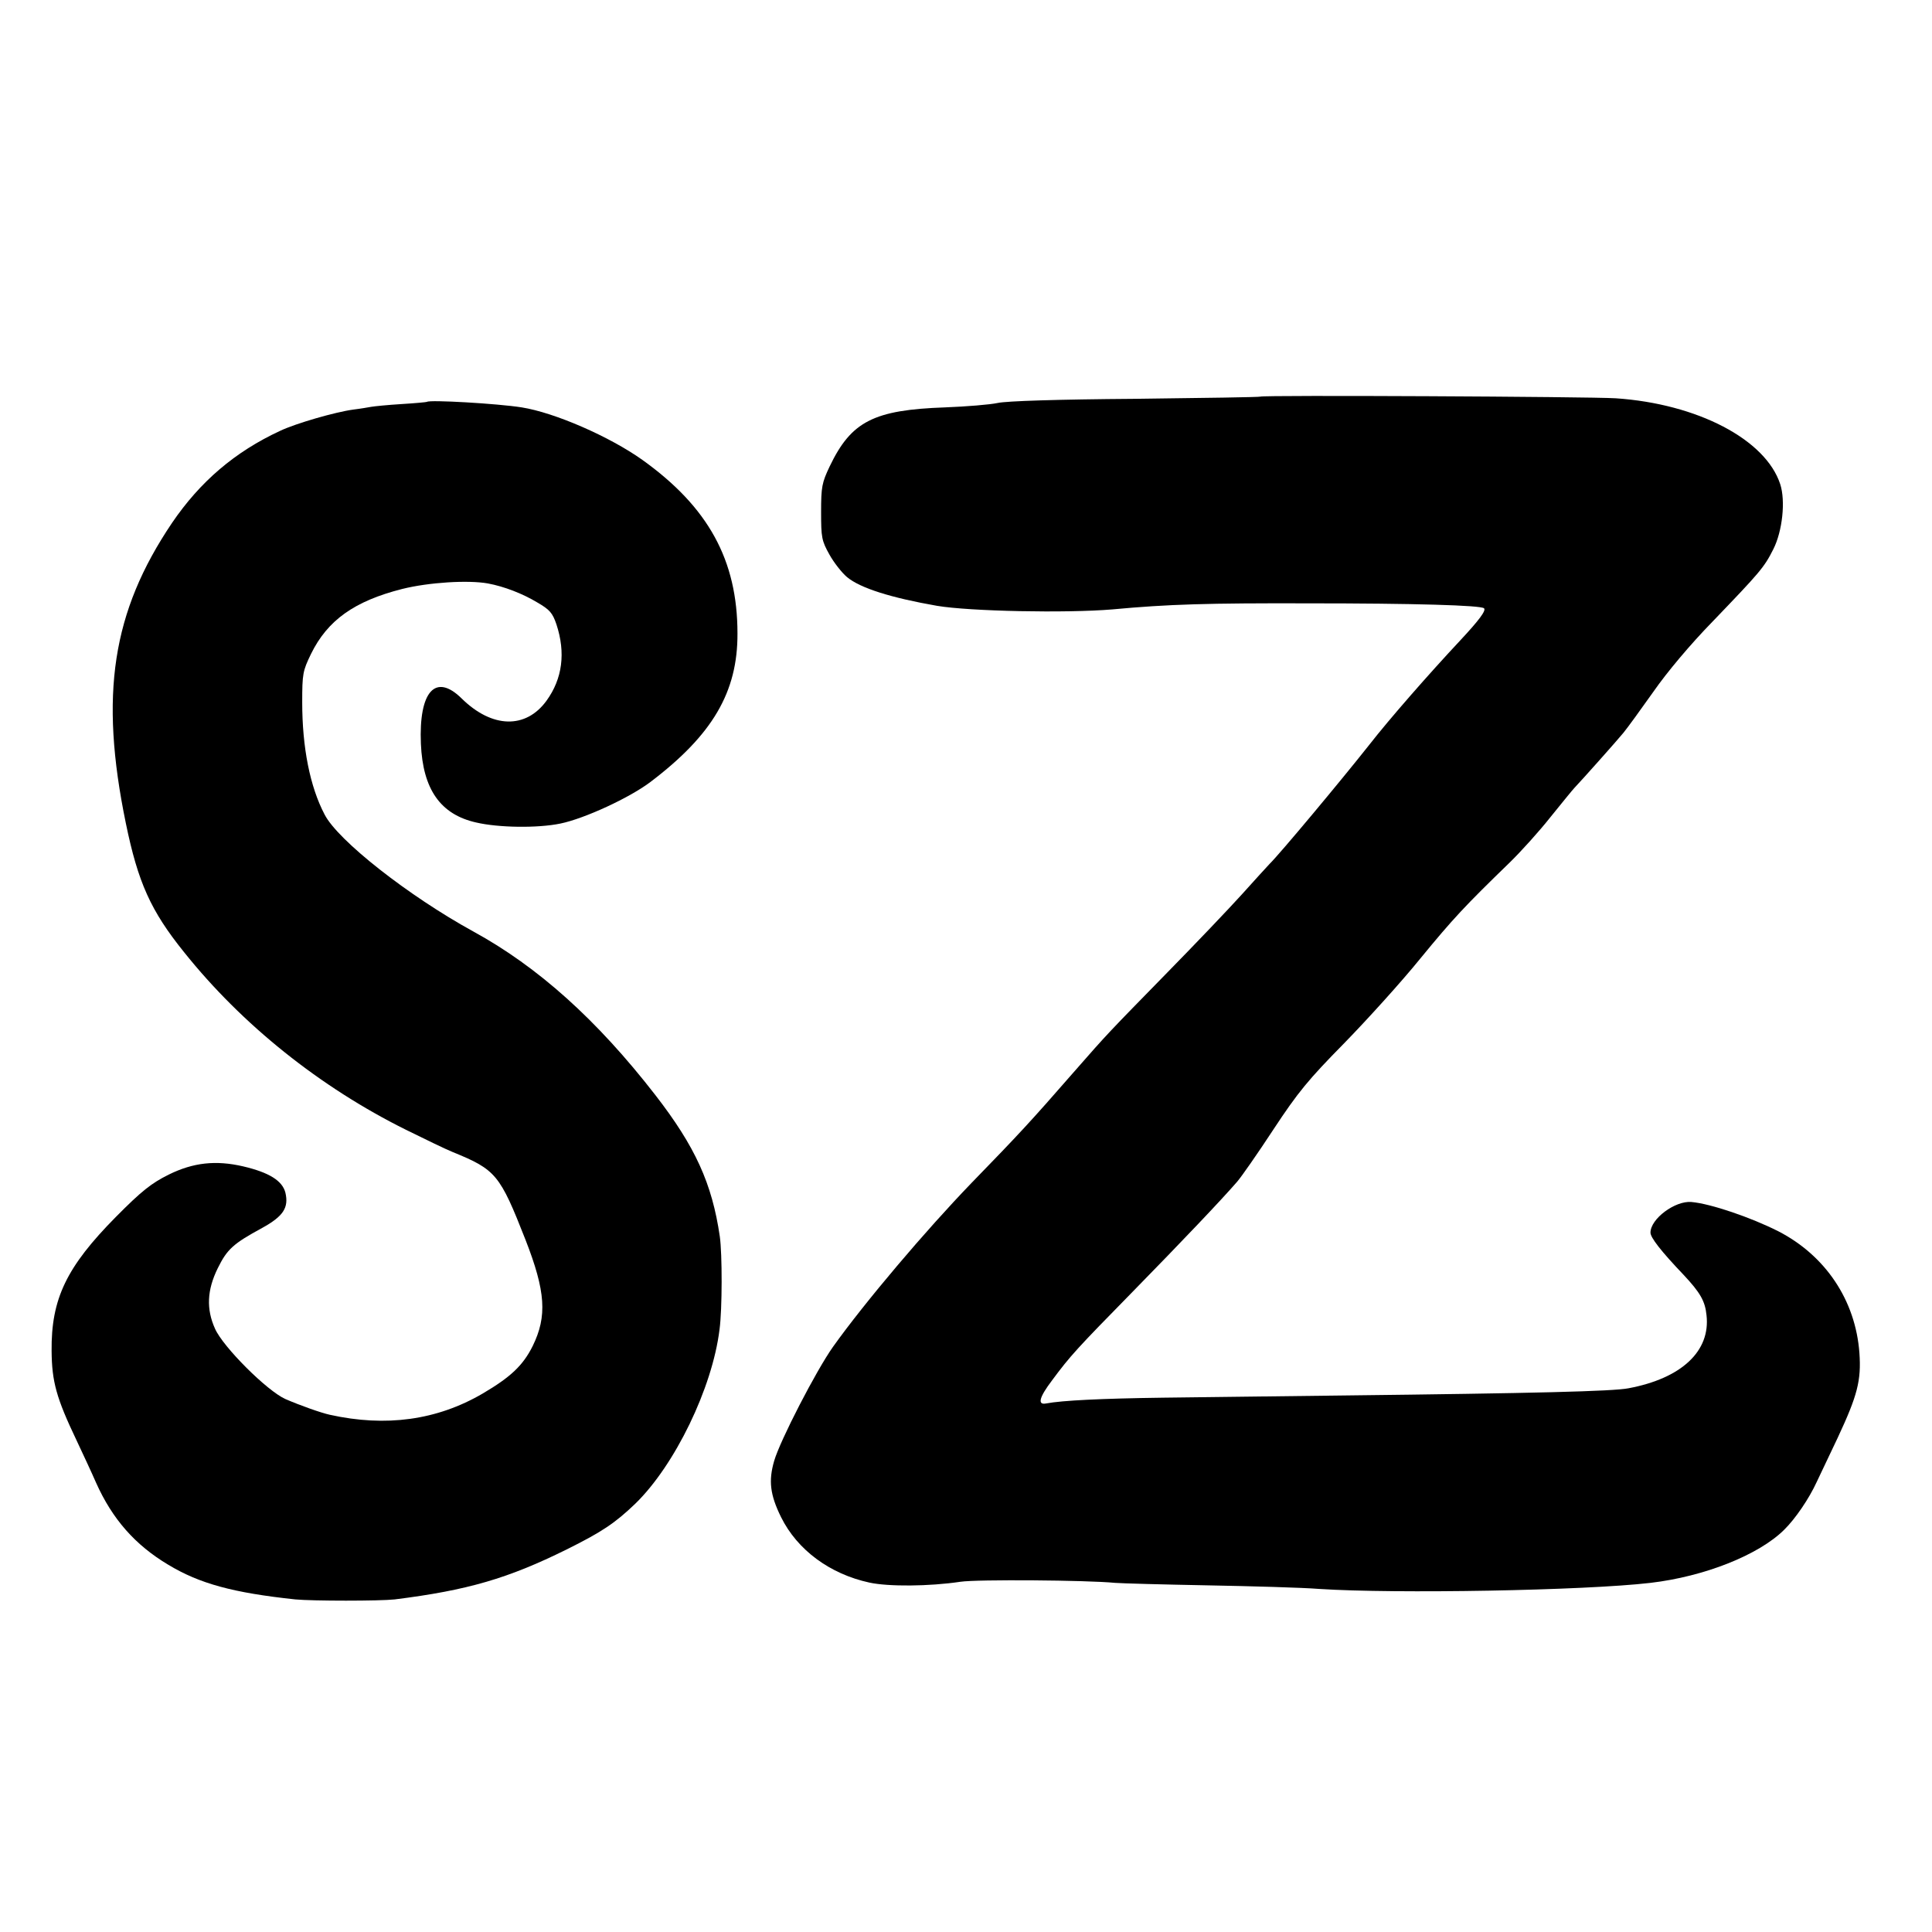 <?xml version="1.0" standalone="no"?>
<!DOCTYPE svg PUBLIC "-//W3C//DTD SVG 20010904//EN"
 "http://www.w3.org/TR/2001/REC-SVG-20010904/DTD/svg10.dtd">
<svg version="1.0" xmlns="http://www.w3.org/2000/svg"
 width="700pt" height="700pt" viewBox="0 0 700 700"
 preserveAspectRatio="xMidYMid meet">
<g transform="translate(0,700) scale(0.1,-0.1)"
fill="#000000" stroke="none">
<path d="M4567 5563 c-2 -2 -206 -5 -453 -8 -283 -2 -467 -8 -499 -15 -27 -6
-113 -13 -190 -16 -260 -9 -341 -51 -419 -214 -28 -59 -31 -74 -31 -165 0 -92
2 -104 30 -154 16 -29 45 -66 64 -82 48 -40 160 -75 326 -104 119 -20 467 -27
635 -13 204 19 348 23 710 22 383 0 626 -7 637 -18 8 -8 -17 -42 -86 -116
-115 -123 -257 -285 -331 -380 -102 -129 -324 -395 -360 -430 -8 -8 -53 -58
-100 -110 -47 -52 -169 -180 -272 -285 -214 -219 -212 -216 -338 -360 -157
-180 -197 -223 -369 -400 -168 -174 -389 -435 -503 -595 -61 -86 -192 -340
-213 -413 -21 -72 -15 -123 25 -204 59 -119 177 -206 320 -237 69 -15 216 -14
330 3 60 9 458 6 560 -4 25 -2 176 -6 335 -9 160 -3 342 -8 405 -13 275 -18
960 -6 1200 22 196 23 392 101 484 192 41 40 91 114 118 173 9 19 43 91 76
160 72 154 86 208 79 308 -14 191 -123 353 -294 441 -99 50 -245 100 -315 106
-59 5 -148 -61 -148 -111 0 -18 38 -67 120 -153 60 -64 78 -95 83 -146 15
-130 -90 -229 -283 -265 -57 -11 -338 -18 -1030 -26 -223 -3 -517 -6 -655 -8
-225 -3 -367 -10 -425 -21 -32 -6 -25 22 22 84 66 89 89 114 292 321 182 186
319 330 378 398 15 17 75 103 132 190 89 135 126 180 256 312 83 85 208 223
276 307 119 145 161 190 324 348 40 39 107 113 148 165 42 52 81 100 87 106
25 26 155 172 177 199 14 17 62 83 108 148 50 72 135 173 215 255 171 178 187
196 220 262 33 65 45 175 25 236 -53 162 -300 291 -596 311 -98 6 -1282 12
-1287 6z"/>
<path d="M1547 5544 c-1 -1 -42 -5 -92 -8 -49 -3 -99 -8 -110 -10 -11 -2 -40
-7 -65 -10 -66 -9 -208 -50 -265 -77 -164 -76 -290 -184 -392 -334 -217 -322
-263 -622 -167 -1088 44 -214 90 -317 211 -467 210 -263 493 -489 803 -643 69
-34 145 -71 170 -81 157 -64 171 -81 264 -318 73 -187 79 -277 26 -385 -35
-70 -79 -112 -181 -172 -166 -97 -351 -122 -554 -77 -32 7 -108 34 -161 57
-67 30 -226 189 -255 255 -32 71 -29 140 10 219 34 69 56 89 161 146 76 42 97
73 84 128 -11 43 -59 73 -153 95 -99 23 -181 14 -270 -30 -62 -31 -97 -58
-191 -153 -179 -181 -235 -297 -233 -486 1 -111 17 -170 91 -325 22 -47 54
-115 70 -152 59 -132 142 -226 261 -297 114 -69 236 -102 461 -126 63 -6 306
-6 360 0 264 33 411 76 623 181 129 64 176 96 249 166 143 139 279 419 305
631 10 74 10 274 1 337 -28 192 -89 326 -234 513 -211 272 -425 464 -659 592
-235 129 -491 330 -539 424 -53 101 -81 243 -81 406 0 104 2 114 32 176 60
122 157 191 330 235 96 24 239 33 311 20 59 -11 126 -37 179 -69 45 -26 55
-38 69 -79 34 -103 22 -197 -36 -277 -75 -103 -197 -100 -307 8 -95 94 -156
26 -148 -164 7 -165 71 -256 200 -285 81 -19 222 -21 305 -4 88 18 252 94 327
151 224 170 316 325 315 538 0 266 -106 458 -345 629 -118 84 -317 171 -437
190 -89 14 -334 28 -343 20z"/>
</g>
</svg>
